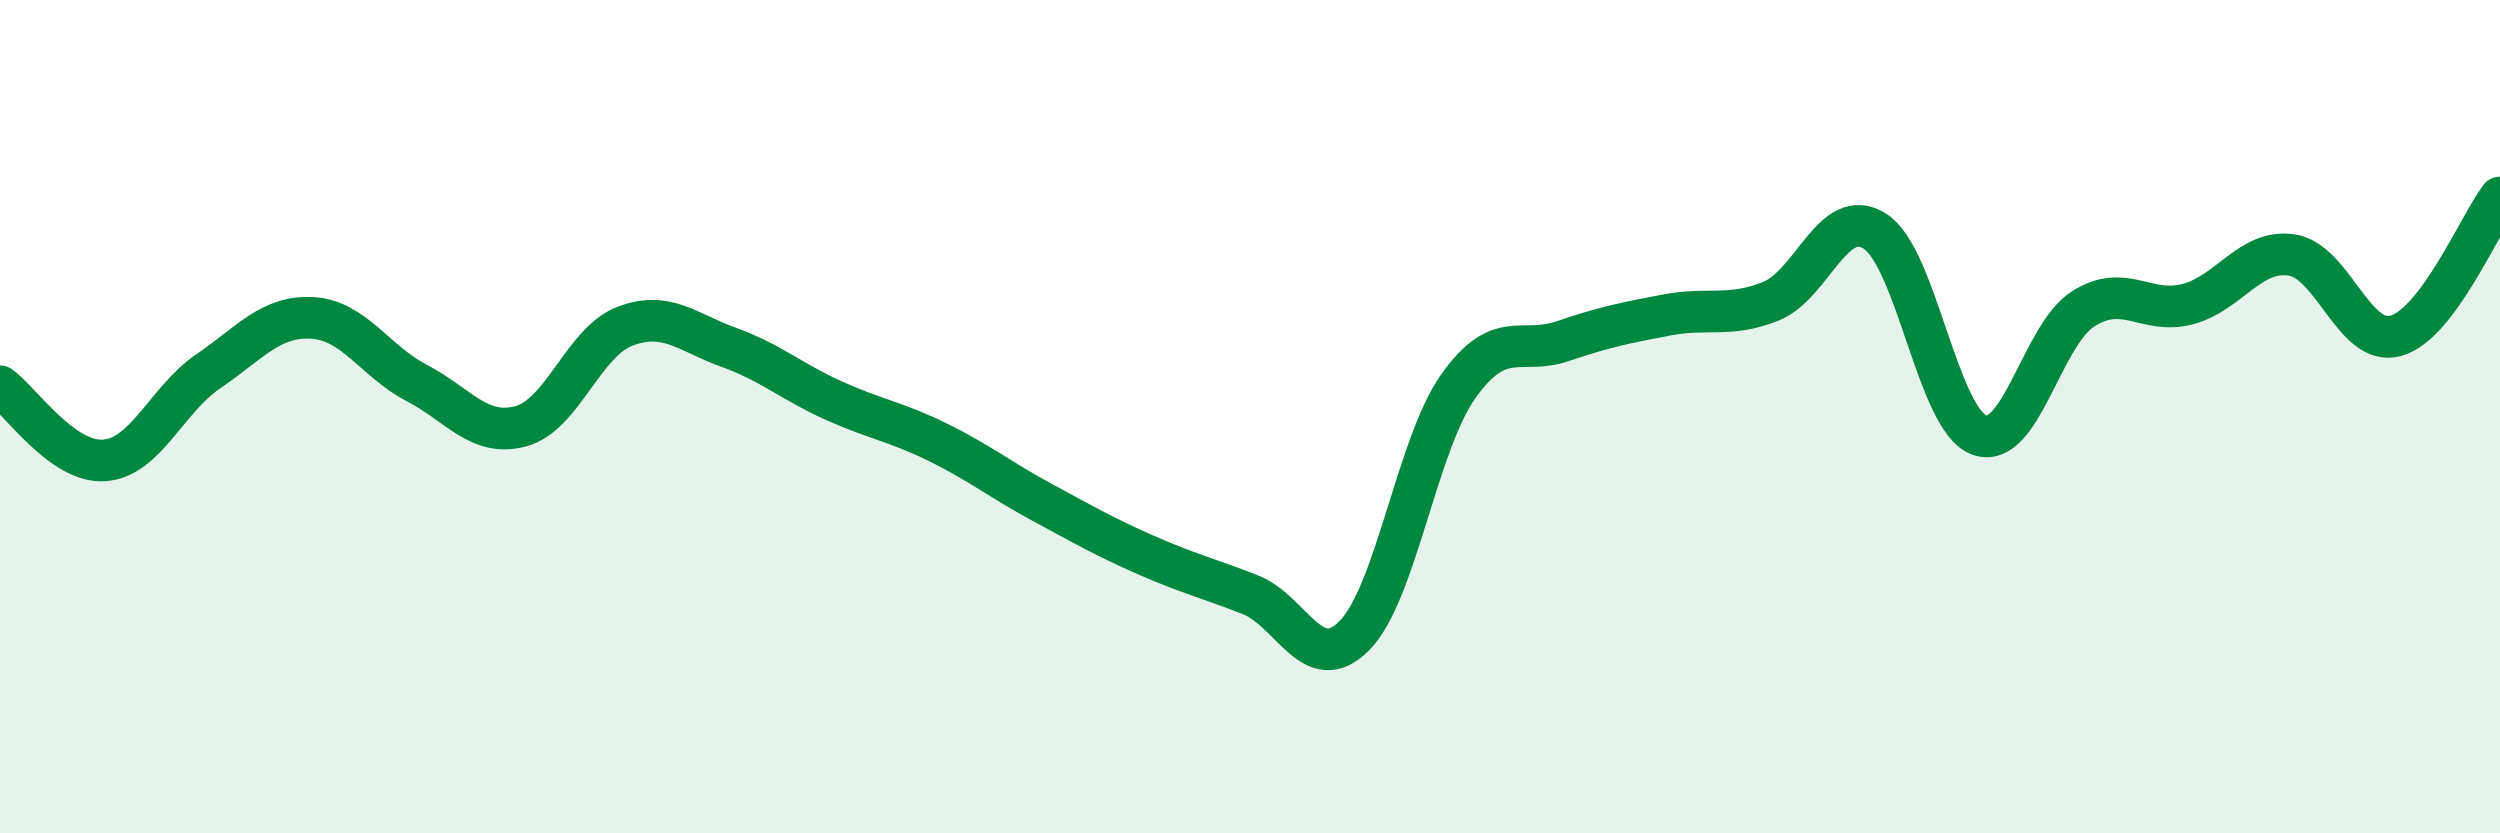 
    <svg width="60" height="20" viewBox="0 0 60 20" xmlns="http://www.w3.org/2000/svg">
      <path
        d="M 0,9.27 C 0.5,9.63 1.5,11.12 2.5,11.05 C 3.5,10.98 4,9.59 5,8.91 C 6,8.23 6.5,7.57 7.5,7.63 C 8.5,7.69 9,8.67 10,9.19 C 11,9.71 11.5,10.5 12.5,10.23 C 13.5,9.96 14,8.21 15,7.83 C 16,7.45 16.5,7.98 17.5,8.34 C 18.5,8.7 19,9.16 20,9.61 C 21,10.06 21.5,10.12 22.5,10.61 C 23.5,11.1 24,11.51 25,12.05 C 26,12.59 26.5,12.88 27.5,13.32 C 28.5,13.76 29,13.88 30,14.27 C 31,14.66 31.5,16.26 32.5,15.26 C 33.5,14.26 34,10.68 35,9.27 C 36,7.86 36.5,8.53 37.5,8.19 C 38.5,7.85 39,7.75 40,7.56 C 41,7.37 41.5,7.63 42.5,7.23 C 43.5,6.83 44,4.91 45,5.55 C 46,6.19 46.5,10.07 47.5,10.44 C 48.5,10.81 49,8.04 50,7.41 C 51,6.78 51.5,7.56 52.5,7.3 C 53.5,7.04 54,5.97 55,6.12 C 56,6.27 56.5,8.34 57.5,8.06 C 58.5,7.78 59.5,5.4 60,4.74L60 20L0 20Z"
        fill="#008740"
        opacity="0.1"
        stroke-linecap="round"
        stroke-linejoin="round"
      />
      <path
        d="M 0,9.27 C 0.5,9.63 1.5,11.12 2.5,11.05 C 3.5,10.98 4,9.59 5,8.91 C 6,8.23 6.5,7.57 7.5,7.63 C 8.5,7.69 9,8.67 10,9.19 C 11,9.71 11.5,10.5 12.5,10.23 C 13.5,9.96 14,8.21 15,7.83 C 16,7.45 16.5,7.98 17.5,8.34 C 18.5,8.7 19,9.16 20,9.61 C 21,10.06 21.5,10.12 22.5,10.61 C 23.5,11.1 24,11.51 25,12.05 C 26,12.59 26.5,12.88 27.5,13.32 C 28.5,13.76 29,13.88 30,14.27 C 31,14.66 31.5,16.26 32.5,15.26 C 33.5,14.26 34,10.68 35,9.27 C 36,7.86 36.5,8.53 37.5,8.19 C 38.5,7.85 39,7.75 40,7.56 C 41,7.37 41.5,7.63 42.5,7.23 C 43.5,6.83 44,4.91 45,5.55 C 46,6.19 46.5,10.07 47.5,10.44 C 48.5,10.81 49,8.04 50,7.41 C 51,6.78 51.5,7.56 52.5,7.3 C 53.5,7.04 54,5.97 55,6.12 C 56,6.27 56.5,8.34 57.5,8.06 C 58.5,7.78 59.5,5.4 60,4.74"
        stroke="#008740"
        stroke-width="1"
        fill="none"
        stroke-linecap="round"
        stroke-linejoin="round"
      />
    </svg>
  
